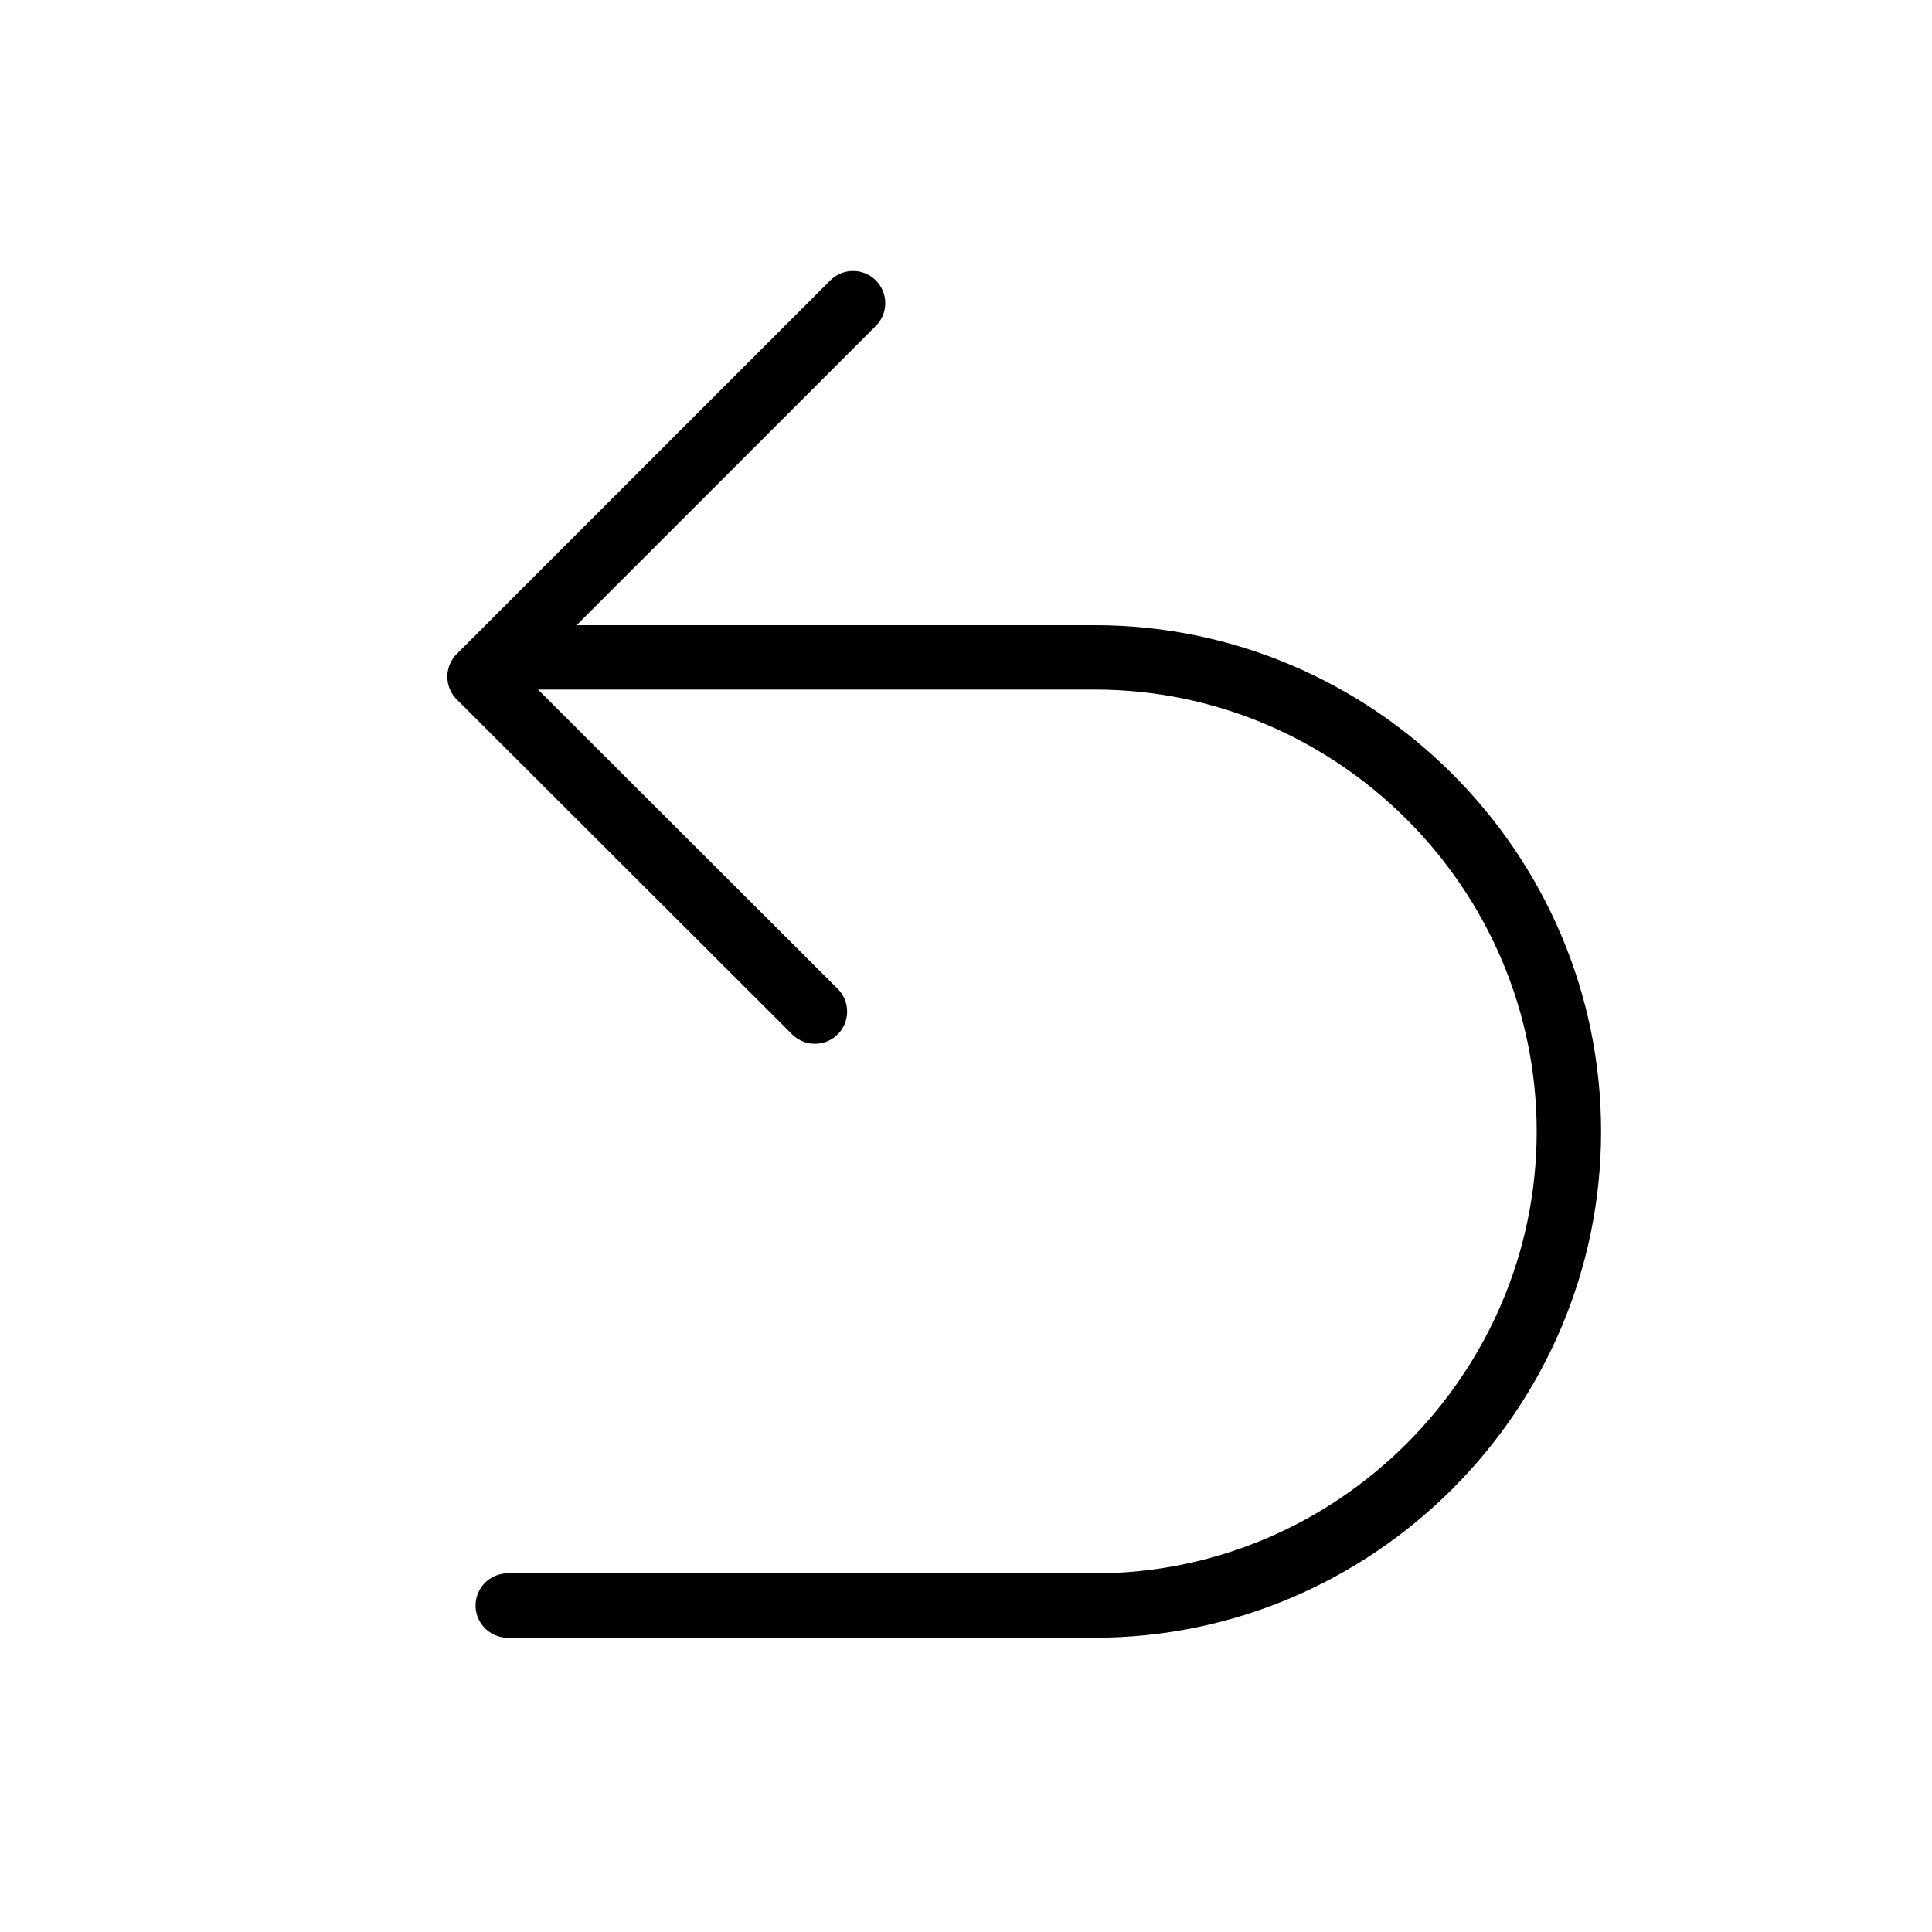 <?xml version="1.0" encoding="UTF-8"?> <svg xmlns="http://www.w3.org/2000/svg" id="Layer_1" data-name="Layer 1" width="39" height="39" viewBox="0 0 39 39"><path d="M10.25,32.41h11.85c5.26,0,9.57-4.31,9.57-9.57s-4.31-9.57-9.57-9.57H10.25" fill="none" stroke="#000" stroke-linecap="round" stroke-linejoin="round" stroke-width="1.3"></path><polyline points="17.22 6.12 9.68 13.66 16.45 20.42" fill="none" stroke="#000" stroke-linecap="round" stroke-linejoin="round" stroke-width="1.3"></polyline></svg> 